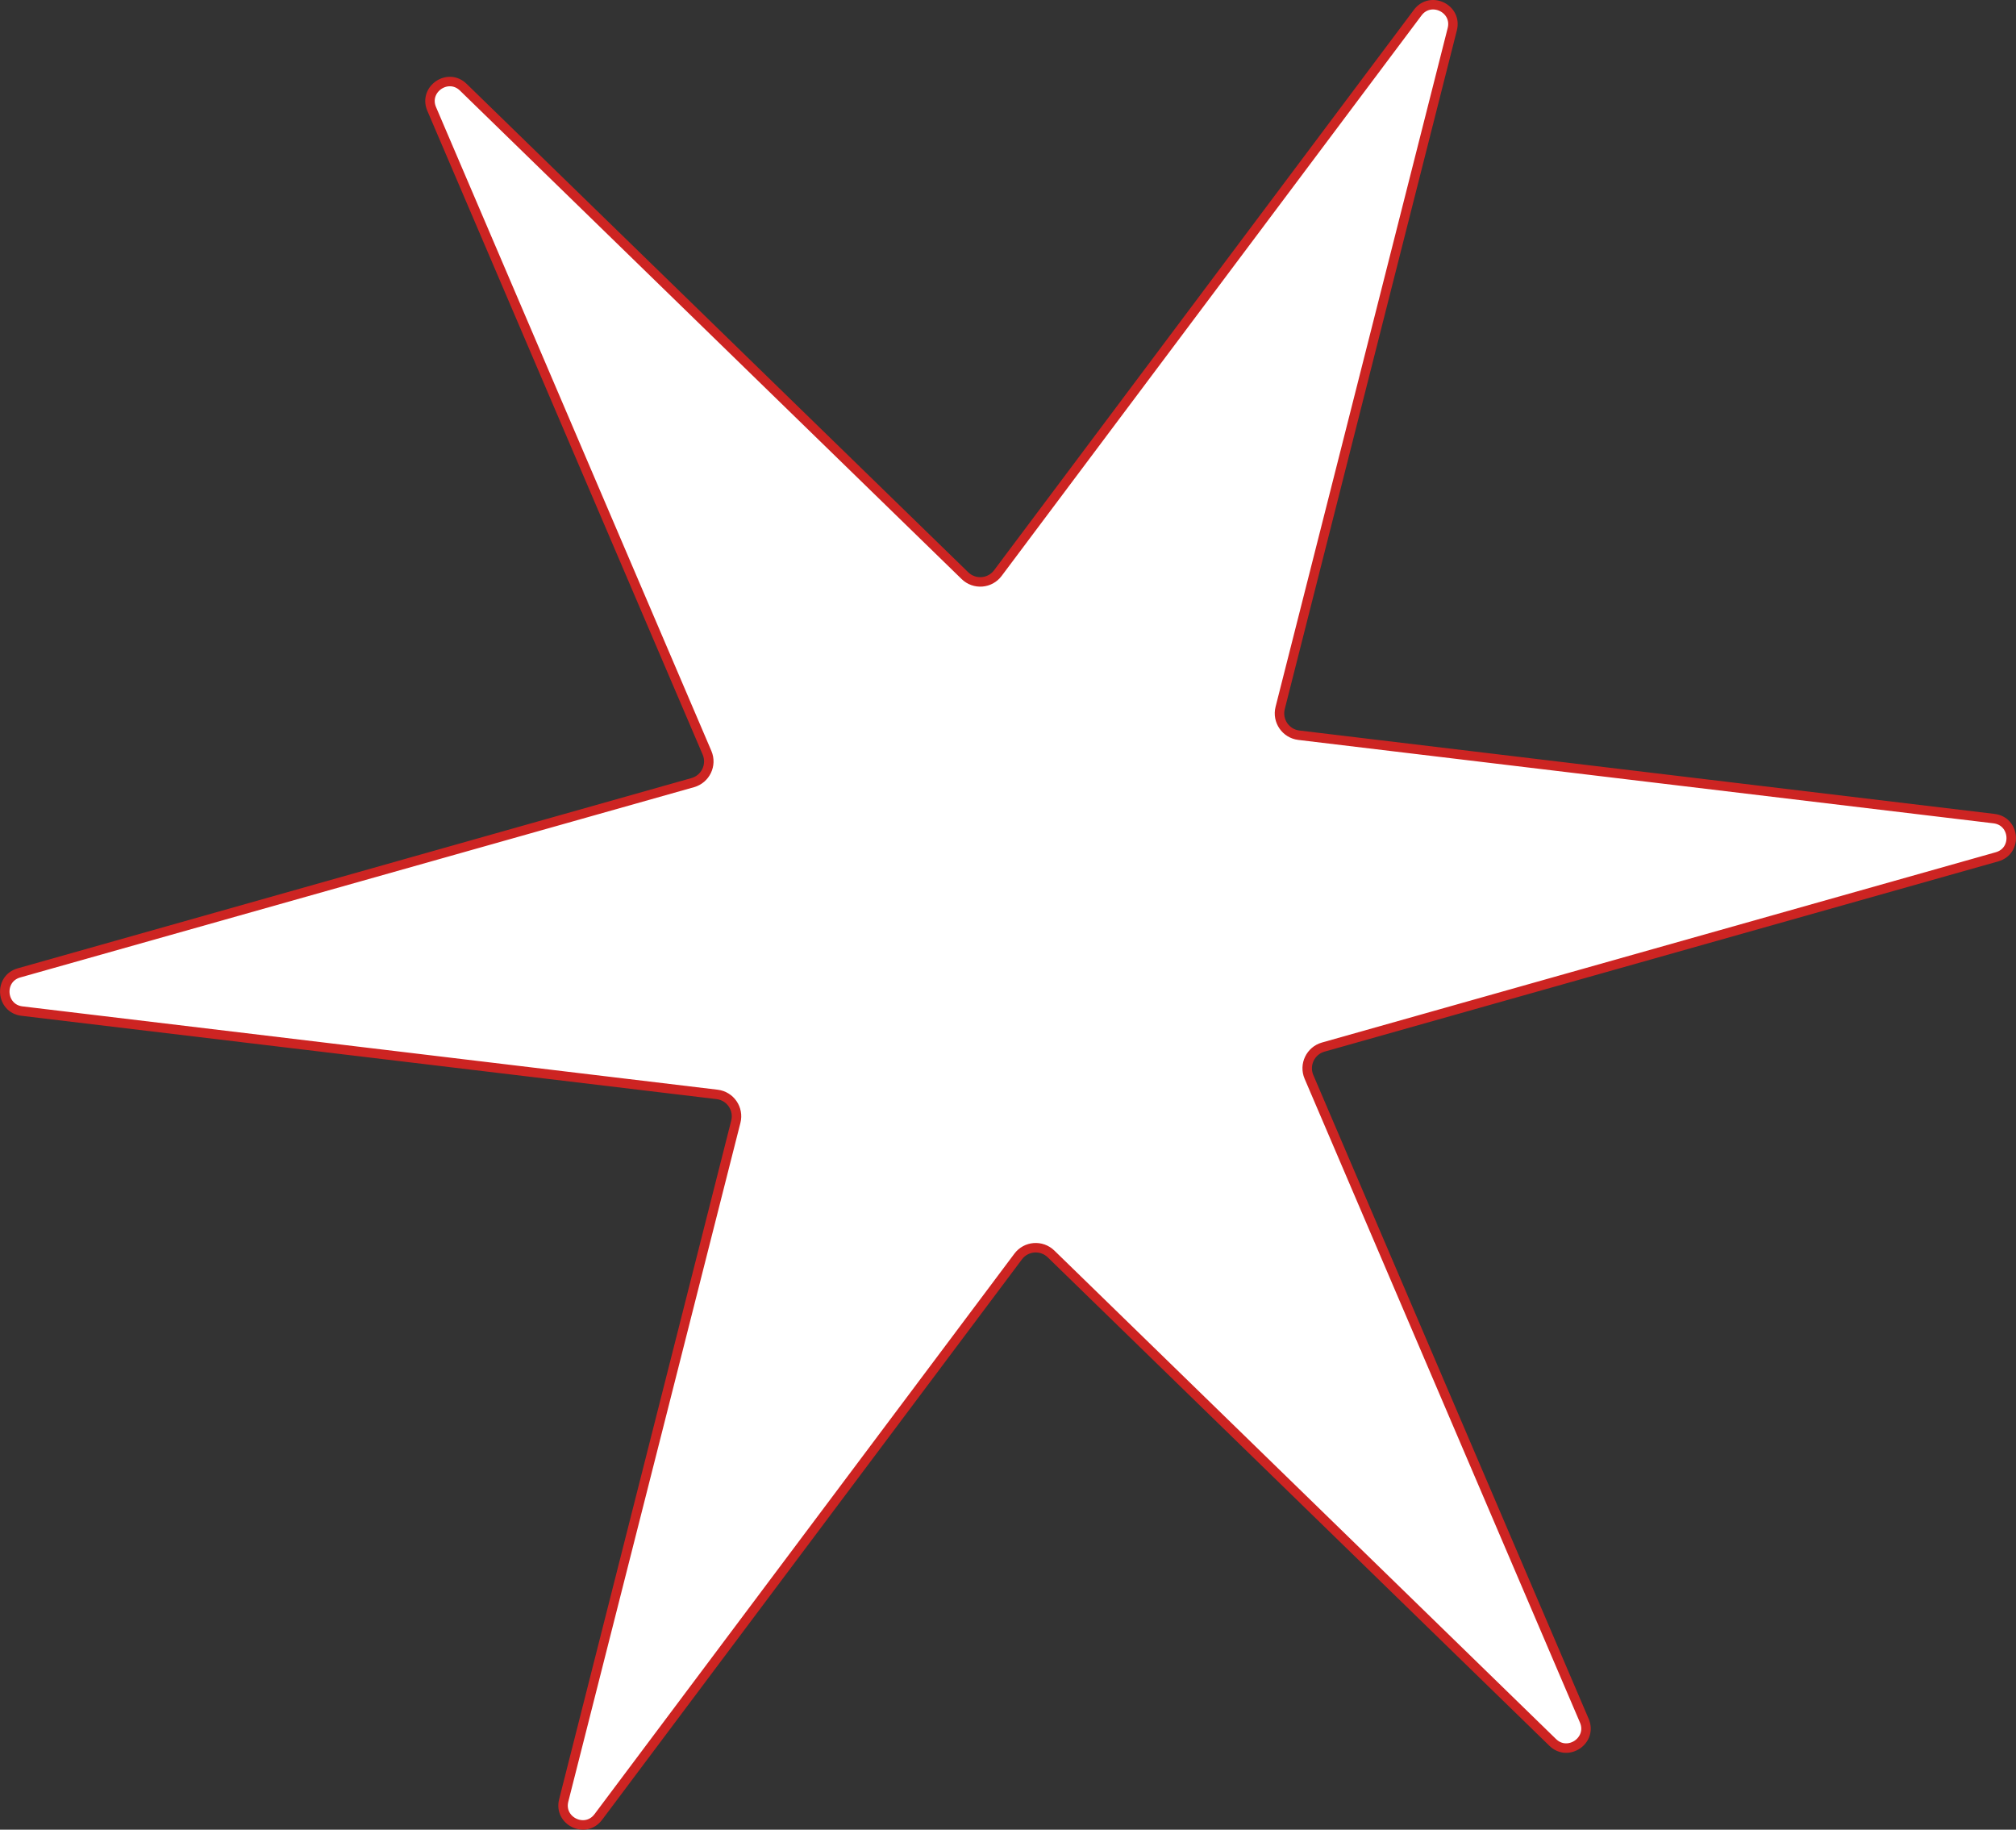 <?xml version="1.0" encoding="UTF-8"?> <svg xmlns="http://www.w3.org/2000/svg" id="_Слой_2" data-name="Слой 2" viewBox="0 0 302.44 274.45"><rect x="0" y="0" width="302.44" height="274.45" fill="#333333" stroke="none"/><defs><style> .cls-1 { fill: #fff; stroke: #cd2422; stroke-linecap: round; stroke-linejoin: round; stroke-width: 1.42px; } </style></defs><g id="_рисунок" data-name="рисунок"><path class="cls-1" d="m299.59,128.52l-101.08,28.54c-1.91.54-2.92,2.64-2.14,4.47l41.31,96.57c1.26,2.95-2.45,5.49-4.74,3.26l-75.26-73.27c-1.43-1.39-3.75-1.21-4.94.39l-62.98,84.06c-1.92,2.57-5.98.63-5.19-2.48l25.82-101.81c.49-1.93-.83-3.85-2.8-4.09L3.3,151.66c-3.18-.38-3.53-4.86-.45-5.73l101.08-28.54c1.91-.54,2.92-2.64,2.14-4.47L64.76,16.34c-1.26-2.95,2.45-5.49,4.74-3.26l75.26,73.27c1.43,1.39,3.75,1.21,4.94-.39L212.68,1.9c1.92-2.57,5.98-.63,5.19,2.48l-25.82,101.81c-.49,1.93.83,3.85,2.8,4.09l104.29,12.51c3.18.38,3.53,4.86.45,5.73Z"></path></g></svg> 